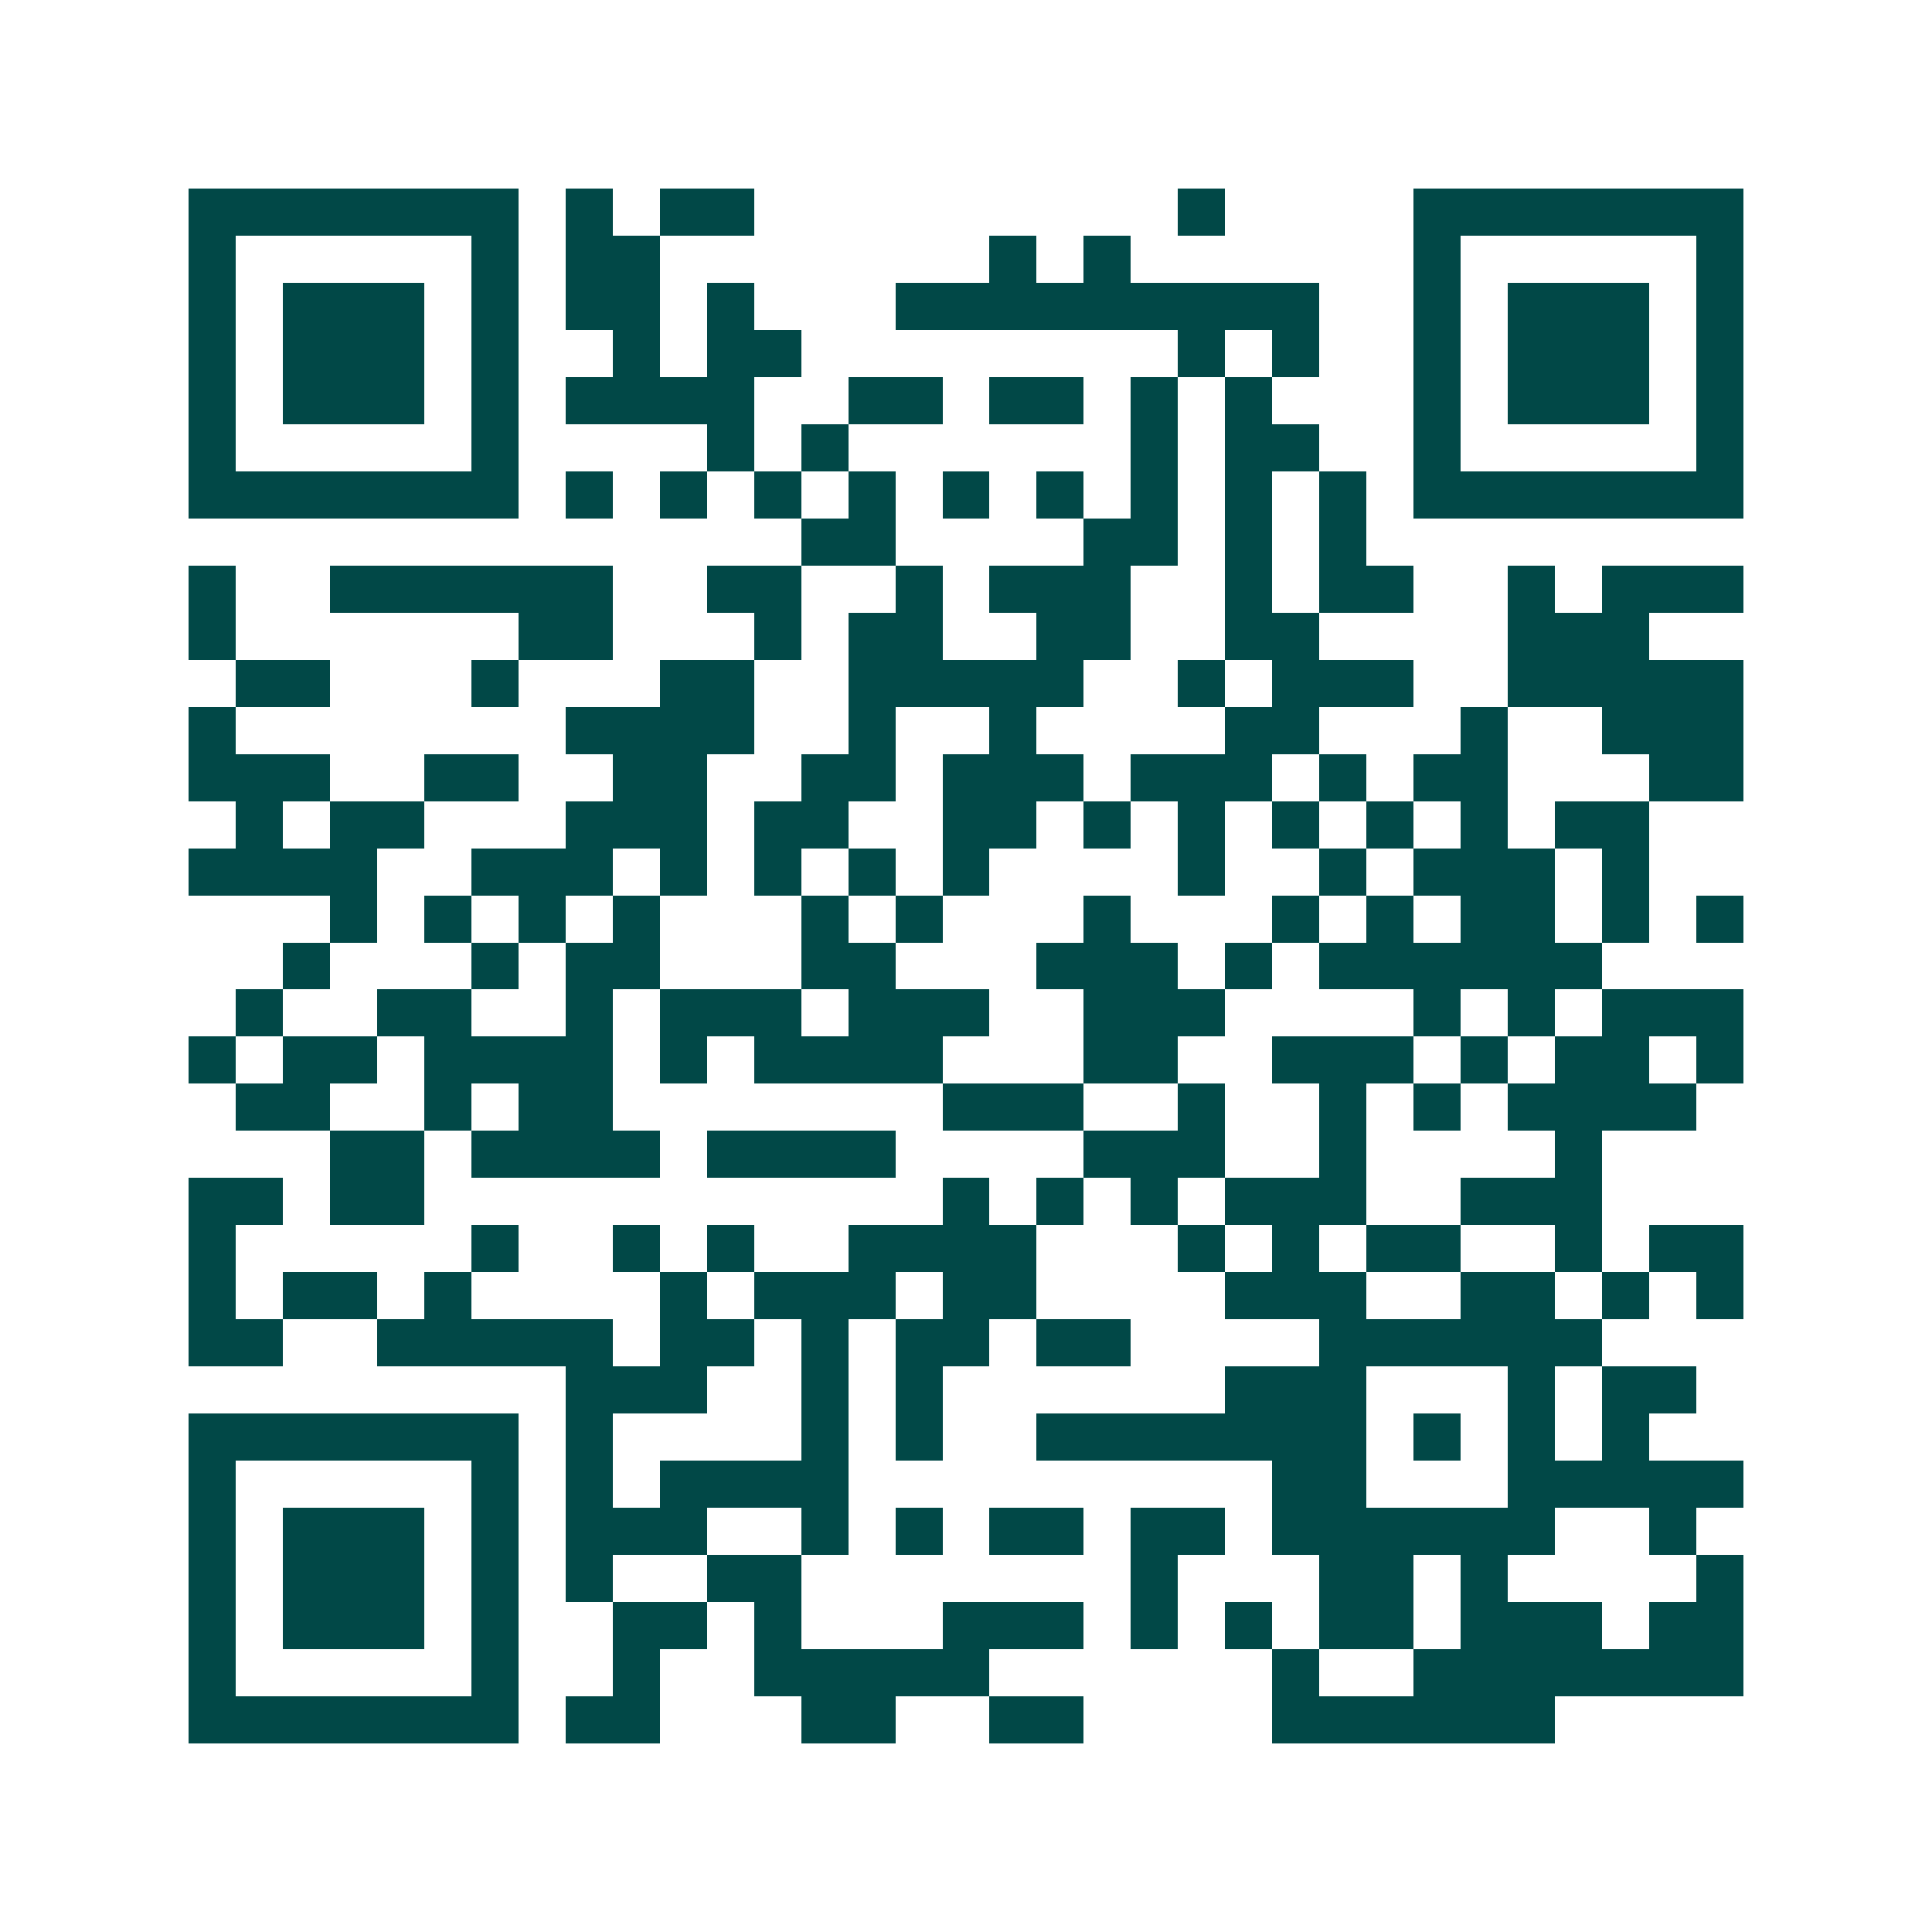 <svg xmlns="http://www.w3.org/2000/svg" width="200" height="200" viewBox="0 0 41 41" shape-rendering="crispEdges"><path fill="#ffffff" d="M0 0h41v41H0z"/><path stroke="#014847" d="M4 4.5h7m1 0h1m1 0h2m9 0h1m4 0h7M4 5.5h1m5 0h1m1 0h2m7 0h1m1 0h1m6 0h1m5 0h1M4 6.5h1m1 0h3m1 0h1m1 0h2m1 0h1m3 0h9m2 0h1m1 0h3m1 0h1M4 7.5h1m1 0h3m1 0h1m2 0h1m1 0h2m8 0h1m1 0h1m2 0h1m1 0h3m1 0h1M4 8.5h1m1 0h3m1 0h1m1 0h4m2 0h2m1 0h2m1 0h1m1 0h1m3 0h1m1 0h3m1 0h1M4 9.5h1m5 0h1m4 0h1m1 0h1m6 0h1m1 0h2m2 0h1m5 0h1M4 10.5h7m1 0h1m1 0h1m1 0h1m1 0h1m1 0h1m1 0h1m1 0h1m1 0h1m1 0h1m1 0h7M17 11.5h2m4 0h2m1 0h1m1 0h1M4 12.5h1m2 0h6m2 0h2m2 0h1m1 0h3m2 0h1m1 0h2m2 0h1m1 0h3M4 13.5h1m6 0h2m3 0h1m1 0h2m2 0h2m2 0h2m4 0h3M5 14.5h2m3 0h1m3 0h2m2 0h5m2 0h1m1 0h3m2 0h5M4 15.5h1m7 0h4m2 0h1m2 0h1m4 0h2m3 0h1m2 0h3M4 16.5h3m2 0h2m2 0h2m2 0h2m1 0h3m1 0h3m1 0h1m1 0h2m3 0h2M5 17.5h1m1 0h2m3 0h3m1 0h2m2 0h2m1 0h1m1 0h1m1 0h1m1 0h1m1 0h1m1 0h2M4 18.5h4m2 0h3m1 0h1m1 0h1m1 0h1m1 0h1m4 0h1m2 0h1m1 0h3m1 0h1M7 19.5h1m1 0h1m1 0h1m1 0h1m3 0h1m1 0h1m3 0h1m3 0h1m1 0h1m1 0h2m1 0h1m1 0h1M6 20.5h1m3 0h1m1 0h2m3 0h2m3 0h3m1 0h1m1 0h6M5 21.5h1m2 0h2m2 0h1m1 0h3m1 0h3m2 0h3m4 0h1m1 0h1m1 0h3M4 22.5h1m1 0h2m1 0h4m1 0h1m1 0h4m3 0h2m2 0h3m1 0h1m1 0h2m1 0h1M5 23.5h2m2 0h1m1 0h2m7 0h3m2 0h1m2 0h1m1 0h1m1 0h4M7 24.5h2m1 0h4m1 0h4m4 0h3m2 0h1m4 0h1M4 25.5h2m1 0h2m11 0h1m1 0h1m1 0h1m1 0h3m2 0h3M4 26.5h1m5 0h1m2 0h1m1 0h1m2 0h4m3 0h1m1 0h1m1 0h2m2 0h1m1 0h2M4 27.5h1m1 0h2m1 0h1m4 0h1m1 0h3m1 0h2m4 0h3m2 0h2m1 0h1m1 0h1M4 28.5h2m2 0h5m1 0h2m1 0h1m1 0h2m1 0h2m4 0h6M12 29.5h3m2 0h1m1 0h1m6 0h3m3 0h1m1 0h2M4 30.5h7m1 0h1m4 0h1m1 0h1m2 0h7m1 0h1m1 0h1m1 0h1M4 31.5h1m5 0h1m1 0h1m1 0h4m9 0h2m3 0h5M4 32.5h1m1 0h3m1 0h1m1 0h3m2 0h1m1 0h1m1 0h2m1 0h2m1 0h6m2 0h1M4 33.5h1m1 0h3m1 0h1m1 0h1m2 0h2m7 0h1m3 0h2m1 0h1m4 0h1M4 34.5h1m1 0h3m1 0h1m2 0h2m1 0h1m3 0h3m1 0h1m1 0h1m1 0h2m1 0h3m1 0h2M4 35.5h1m5 0h1m2 0h1m2 0h5m6 0h1m2 0h7M4 36.5h7m1 0h2m3 0h2m2 0h2m4 0h6"/></svg>
